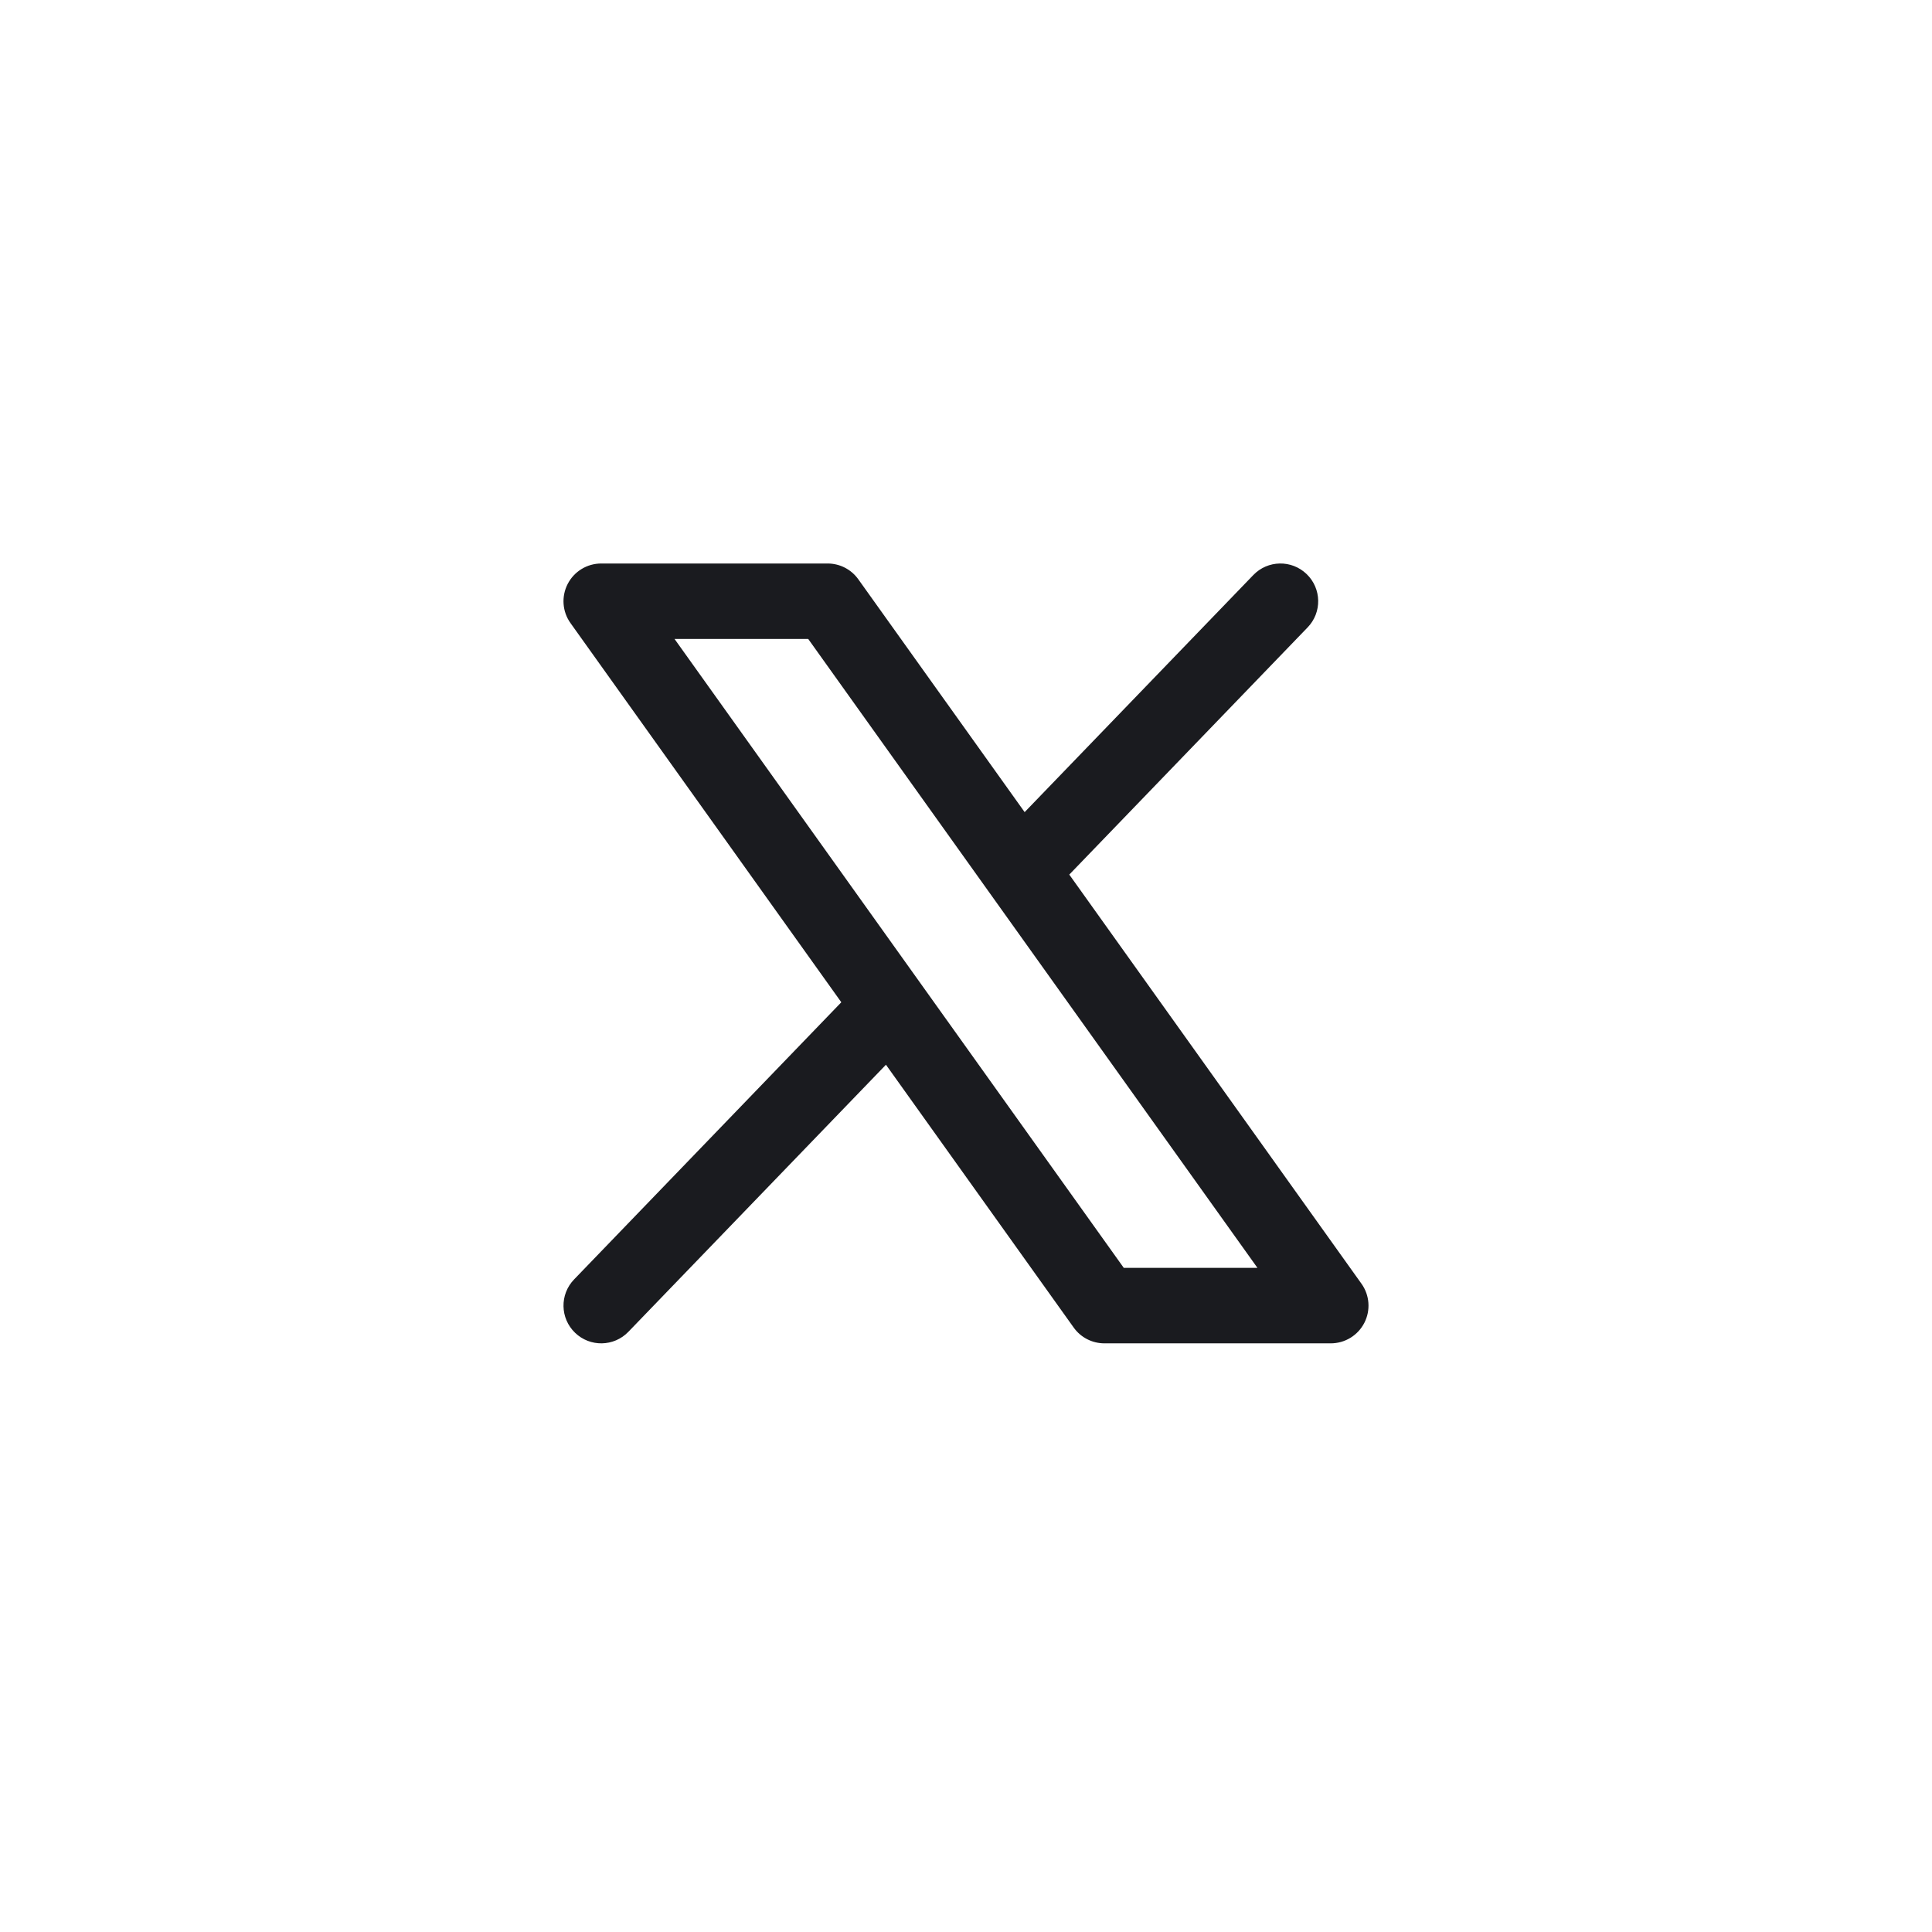 <?xml version="1.0" encoding="UTF-8"?> <svg xmlns="http://www.w3.org/2000/svg" width="48" height="48" viewBox="0 0 48 48" fill="none"><path fill-rule="evenodd" clip-rule="evenodd" d="M14.938 14C14.586 14 14.265 14.196 14.104 14.508C13.943 14.821 13.97 15.197 14.175 15.482L20.902 24.901L14.263 31.787C13.903 32.16 13.914 32.753 14.287 33.112C14.659 33.472 15.253 33.461 15.612 33.088L22.011 26.453L26.675 32.982C26.851 33.229 27.135 33.375 27.438 33.375H33.062C33.414 33.375 33.735 33.179 33.896 32.867C34.057 32.554 34.029 32.178 33.825 31.893L26.566 21.729L32.487 15.588C32.847 15.216 32.836 14.622 32.463 14.263C32.09 13.903 31.497 13.914 31.138 14.287L25.457 20.177L21.325 14.393C21.149 14.146 20.865 14 20.562 14H14.938ZM27.92 31.5L16.759 15.875H20.08L31.241 31.5H27.92Z" fill="#1A1B1F"></path></svg> 